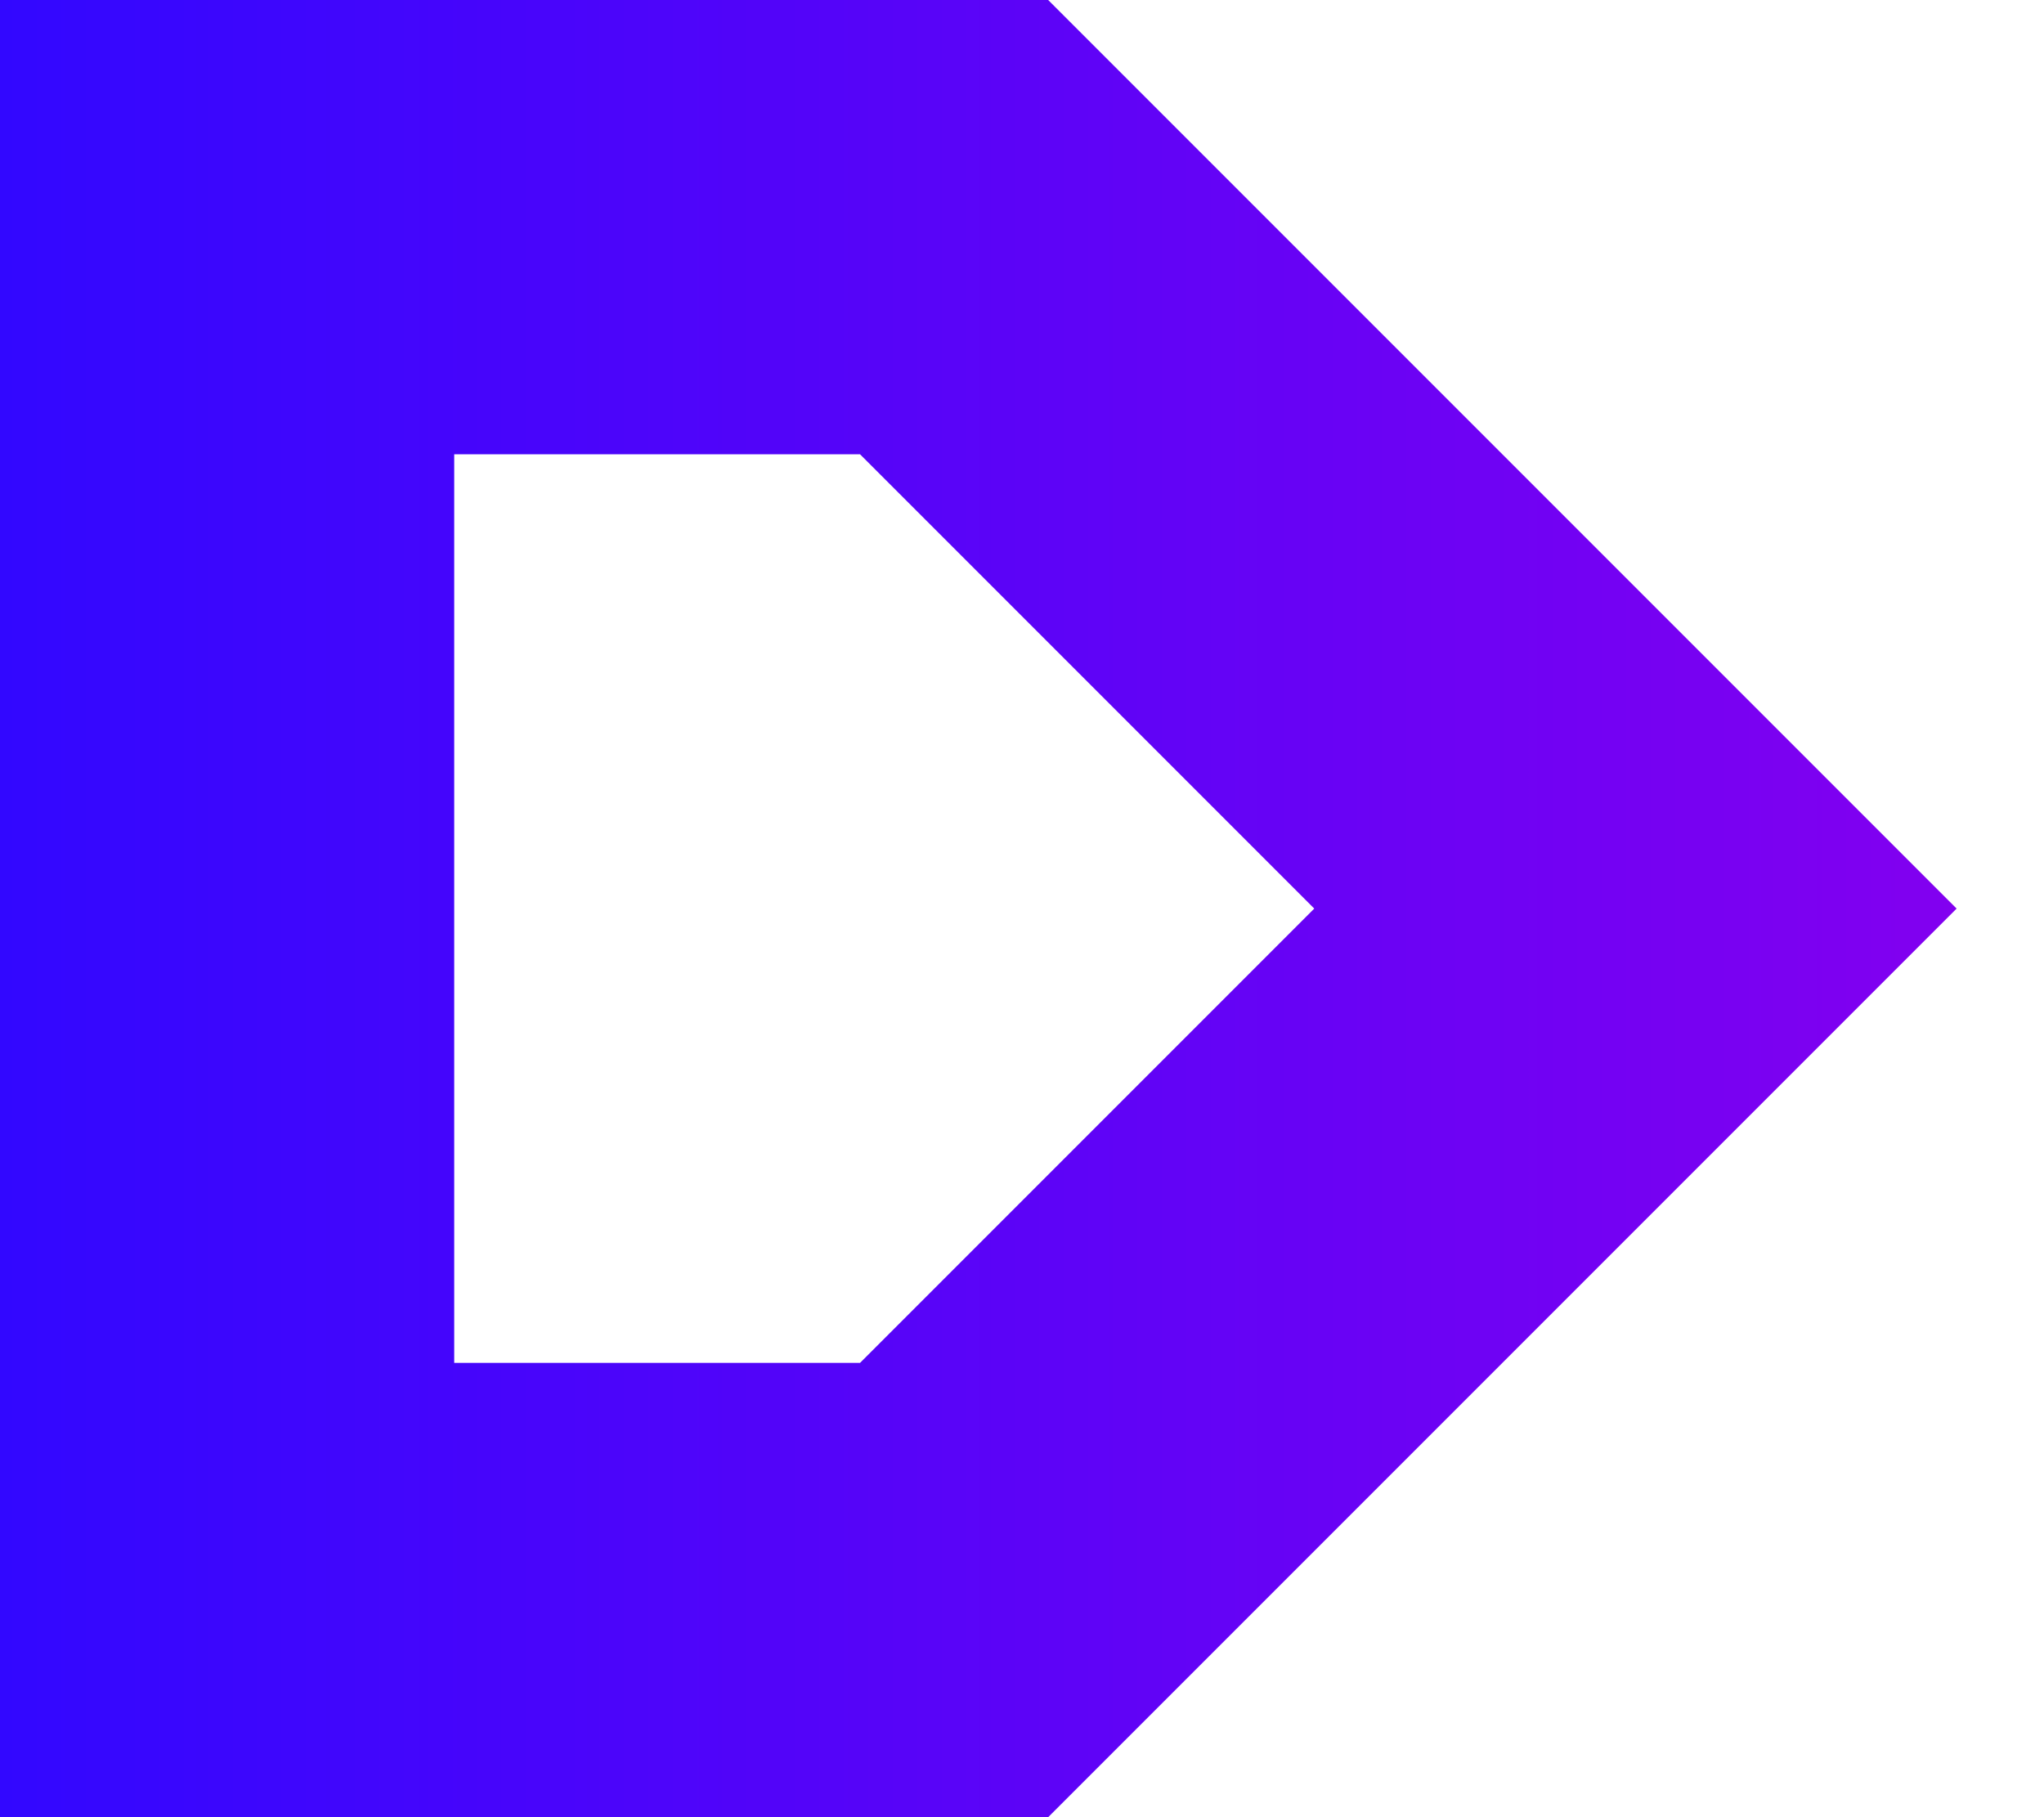 <svg width="18" height="16" viewBox="0 0 18 16" fill="none" xmlns="http://www.w3.org/2000/svg">
<path d="M2 2H8.402L14.402 8L8.402 14H2V2Z" stroke="url(#paint0_linear_597_2801)" stroke-width="4"/>
<defs>
<linearGradient id="paint0_linear_597_2801" x1="0" y1="8" x2="17.231" y2="8" gradientUnits="userSpaceOnUse">
<stop stop-color="#3207FF"/>
<stop offset="1" stop-color="#8200F0"/>
</linearGradient>
</defs>
</svg>

